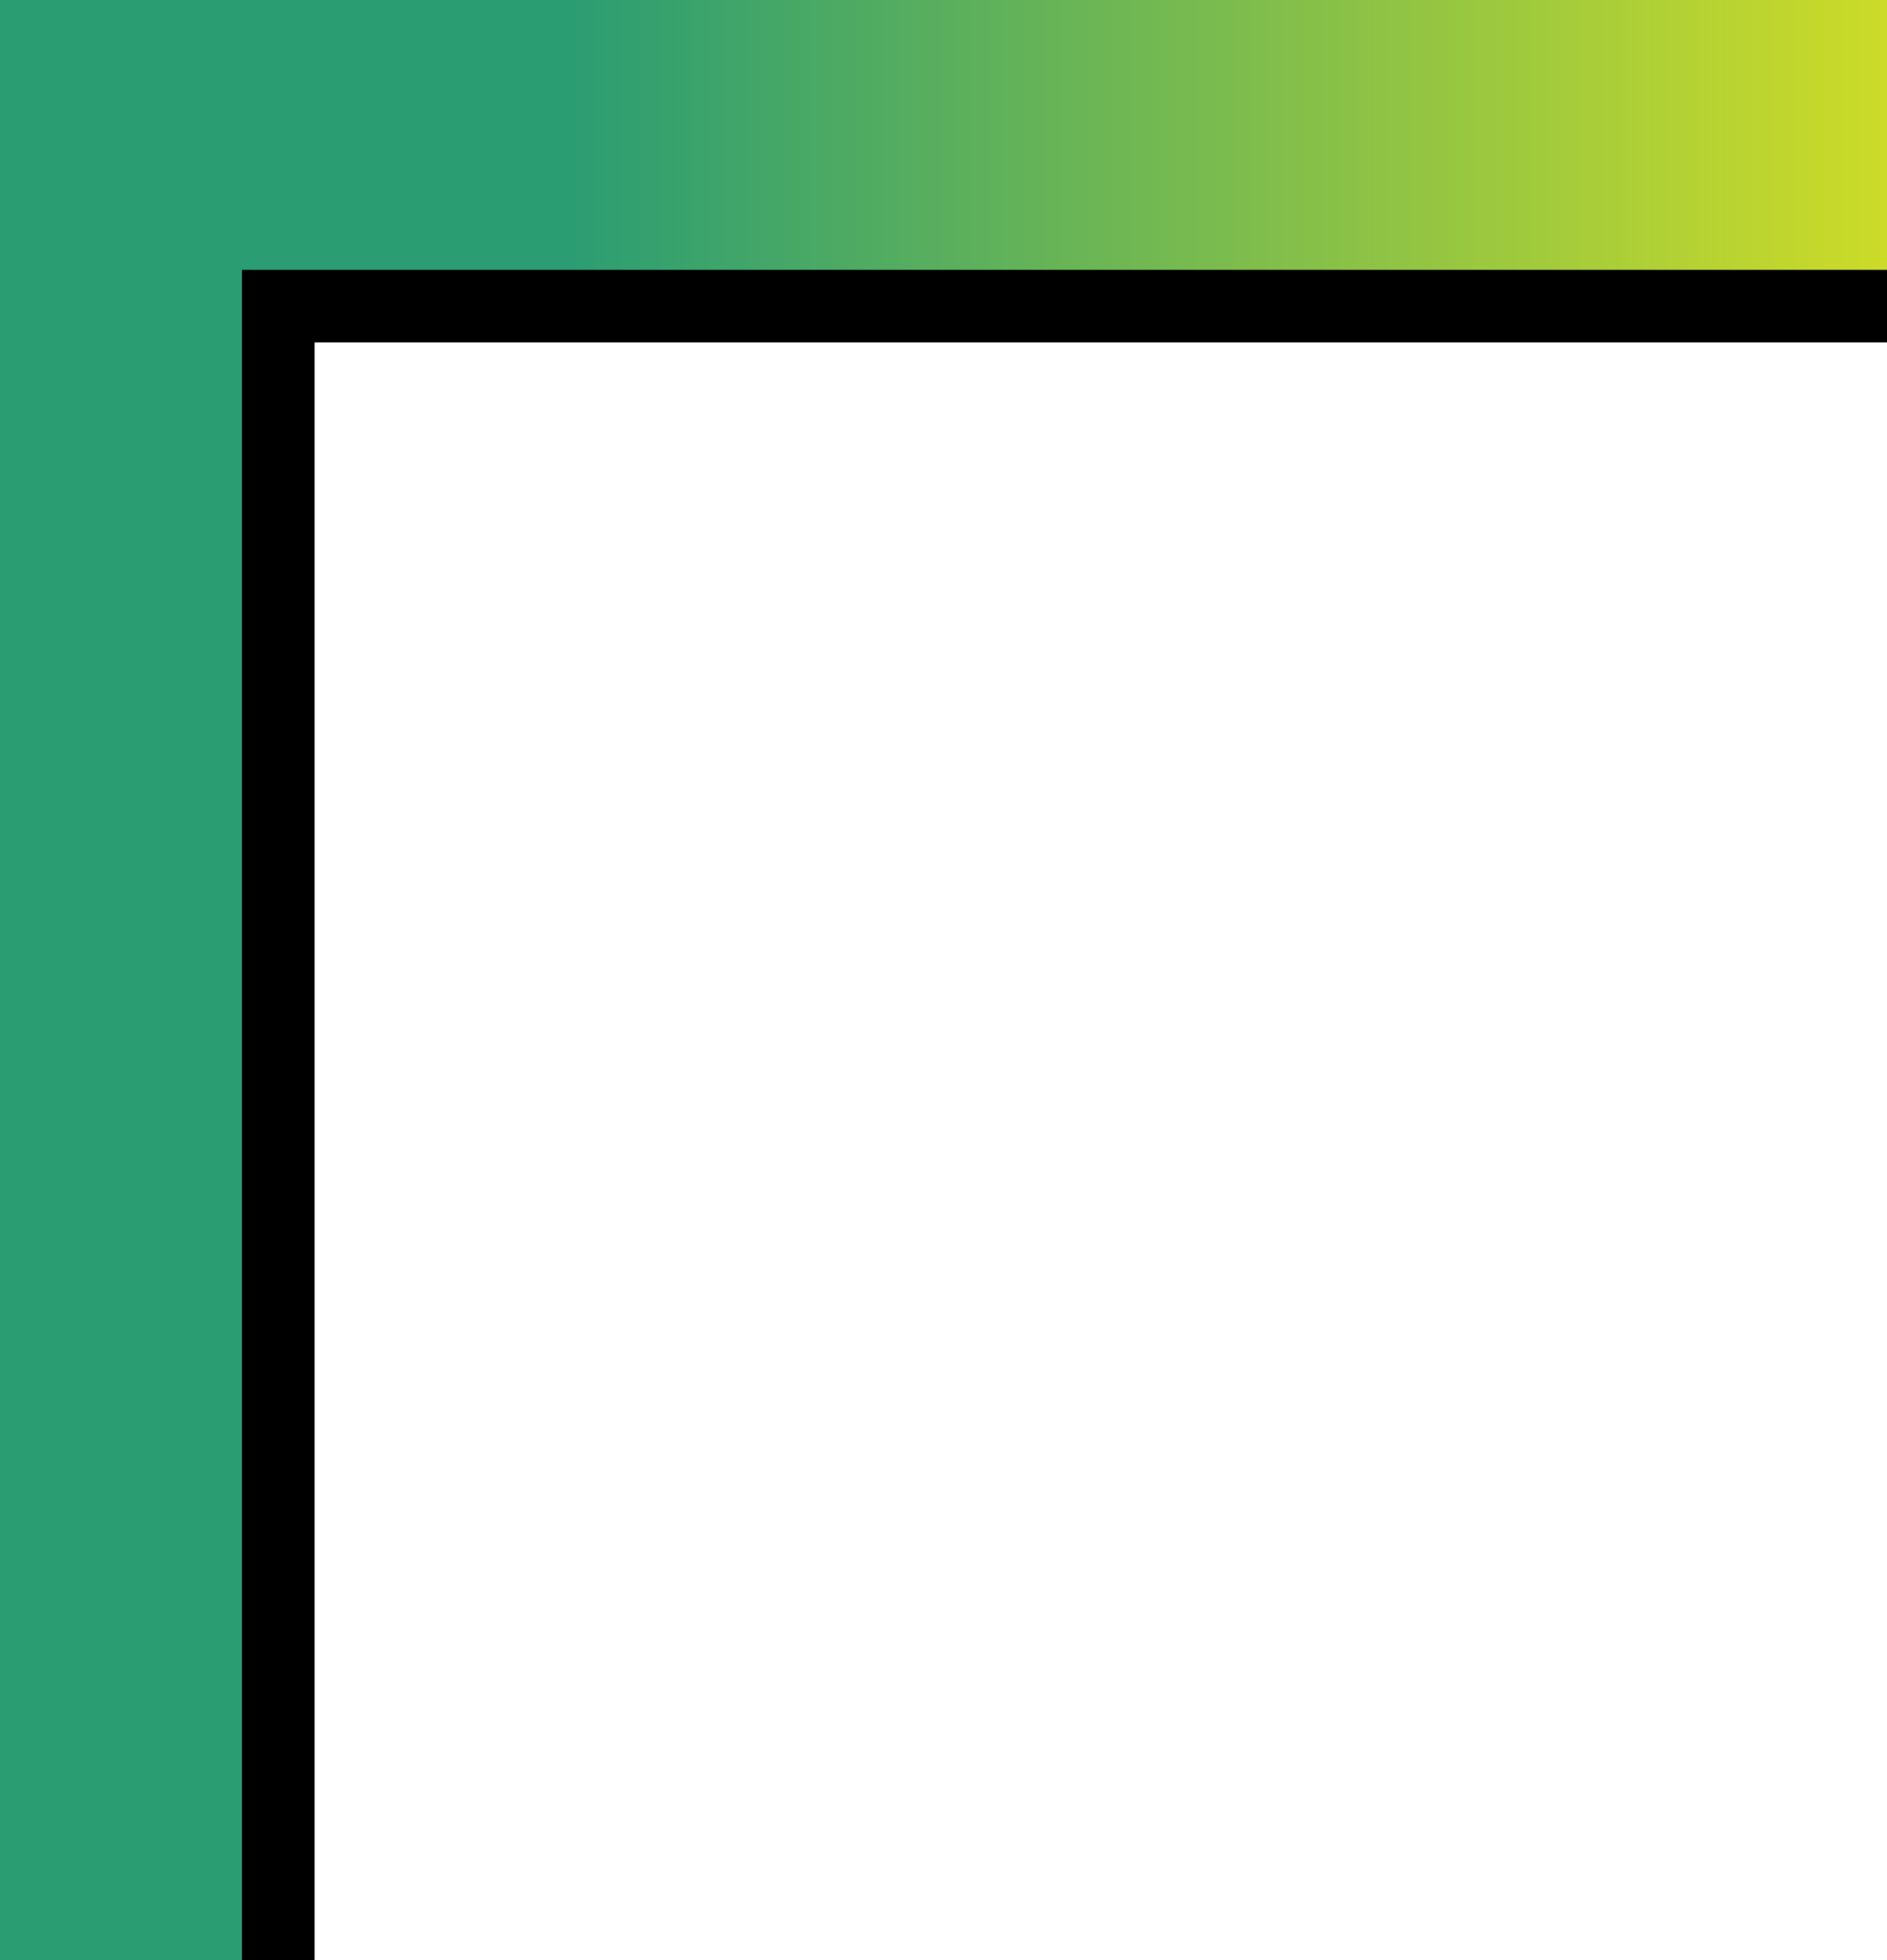 <svg xmlns="http://www.w3.org/2000/svg" width="26" height="27" style="vector-effect: non-scaling-stroke;" stroke="null" fill="none">
 <defs style="vector-effect: non-scaling-stroke;" stroke="null">
  <linearGradient style="vector-effect: non-scaling-stroke;" stroke="null" y2="0%" x2="100%" y1="0%" x1="0%" id="grad1">
   <stop style="vector-effect: non-scaling-stroke;" stroke="null" stop-color="#2B9D73" offset="57.21%"/>
   <stop style="vector-effect: non-scaling-stroke;" stroke="null" stop-color="#D7DF23" offset="155.73%"/>
  </linearGradient>
 </defs>
 <g stroke="null">
  <title stroke="null">Layer 1</title>
  <path stroke="null" id="svg_1" fill="url(#grad1)" d="m-17.68,-17.565l13.239,0l31.442,0l0,21.782l-23.167,0l0,23.457l-21.513,0l0,-31.835l0,-5.027c0,-4.338 3.256,-7.905 7.428,-8.334l-7.428,-0.043z" clip-rule="evenodd" fill-rule="evenodd"/>
 </g>
</svg>
